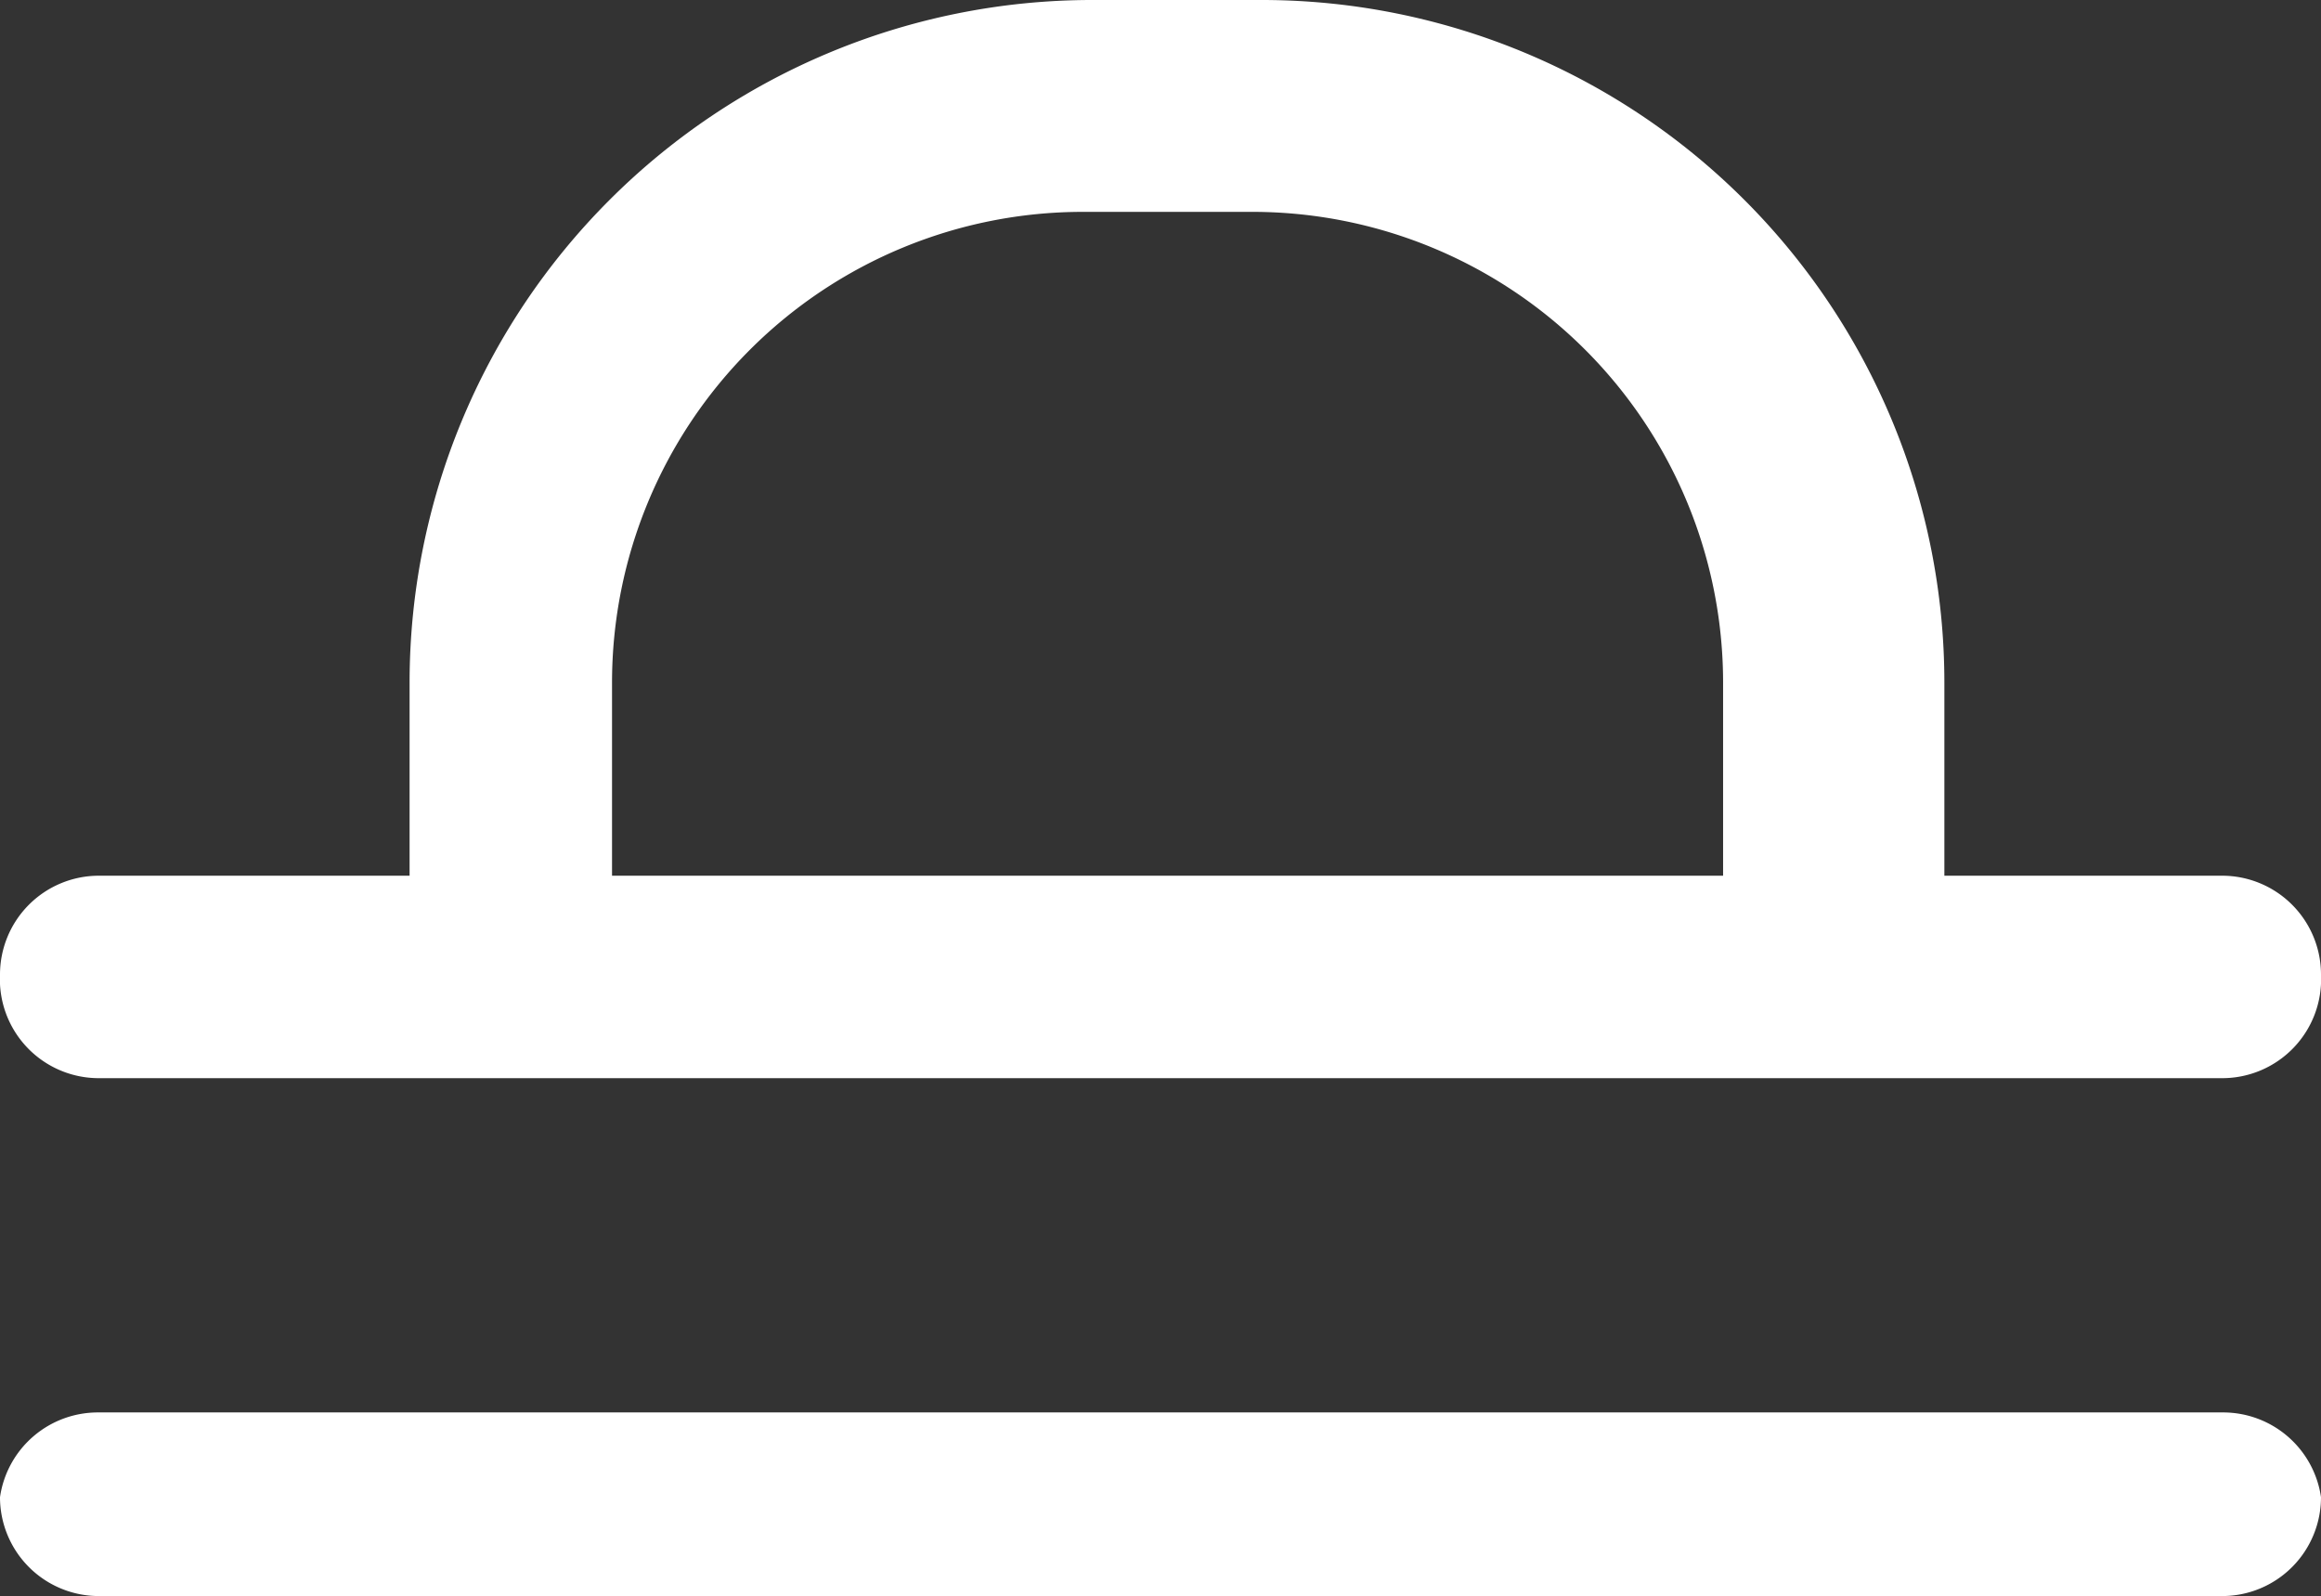<svg id="e646da1c-7547-476b-a29c-0ed8c4c6ba3b" data-name="Layer 1" xmlns="http://www.w3.org/2000/svg" viewBox="0 0 4.93 3.39"><rect x="0" y="0" width="4.93" height="3.39" fill="#333333" stroke="none"/><path d="M.21,2.29H4.72a.21.21,0,0,0,.21-.22.21.21,0,0,0-.21-.21H4.13V1.45A1.45,1.45,0,0,0,2.68,0H2.32A1.45,1.45,0,0,0,.87,1.45v.41H.21A.21.21,0,0,0,0,2.07.21.21,0,0,0,.21,2.29ZM1.3,1.45a1,1,0,0,1,1-1h.36a1,1,0,0,1,1,1v.41H1.3Z" style="fill:#fff"/><path d="M4.72,3H.21A.21.21,0,0,0,0,3.18a.21.21,0,0,0,.21.21H4.72a.21.21,0,0,0,.21-.21A.21.21,0,0,0,4.72,3Z" style="fill:#fff"/></svg>
